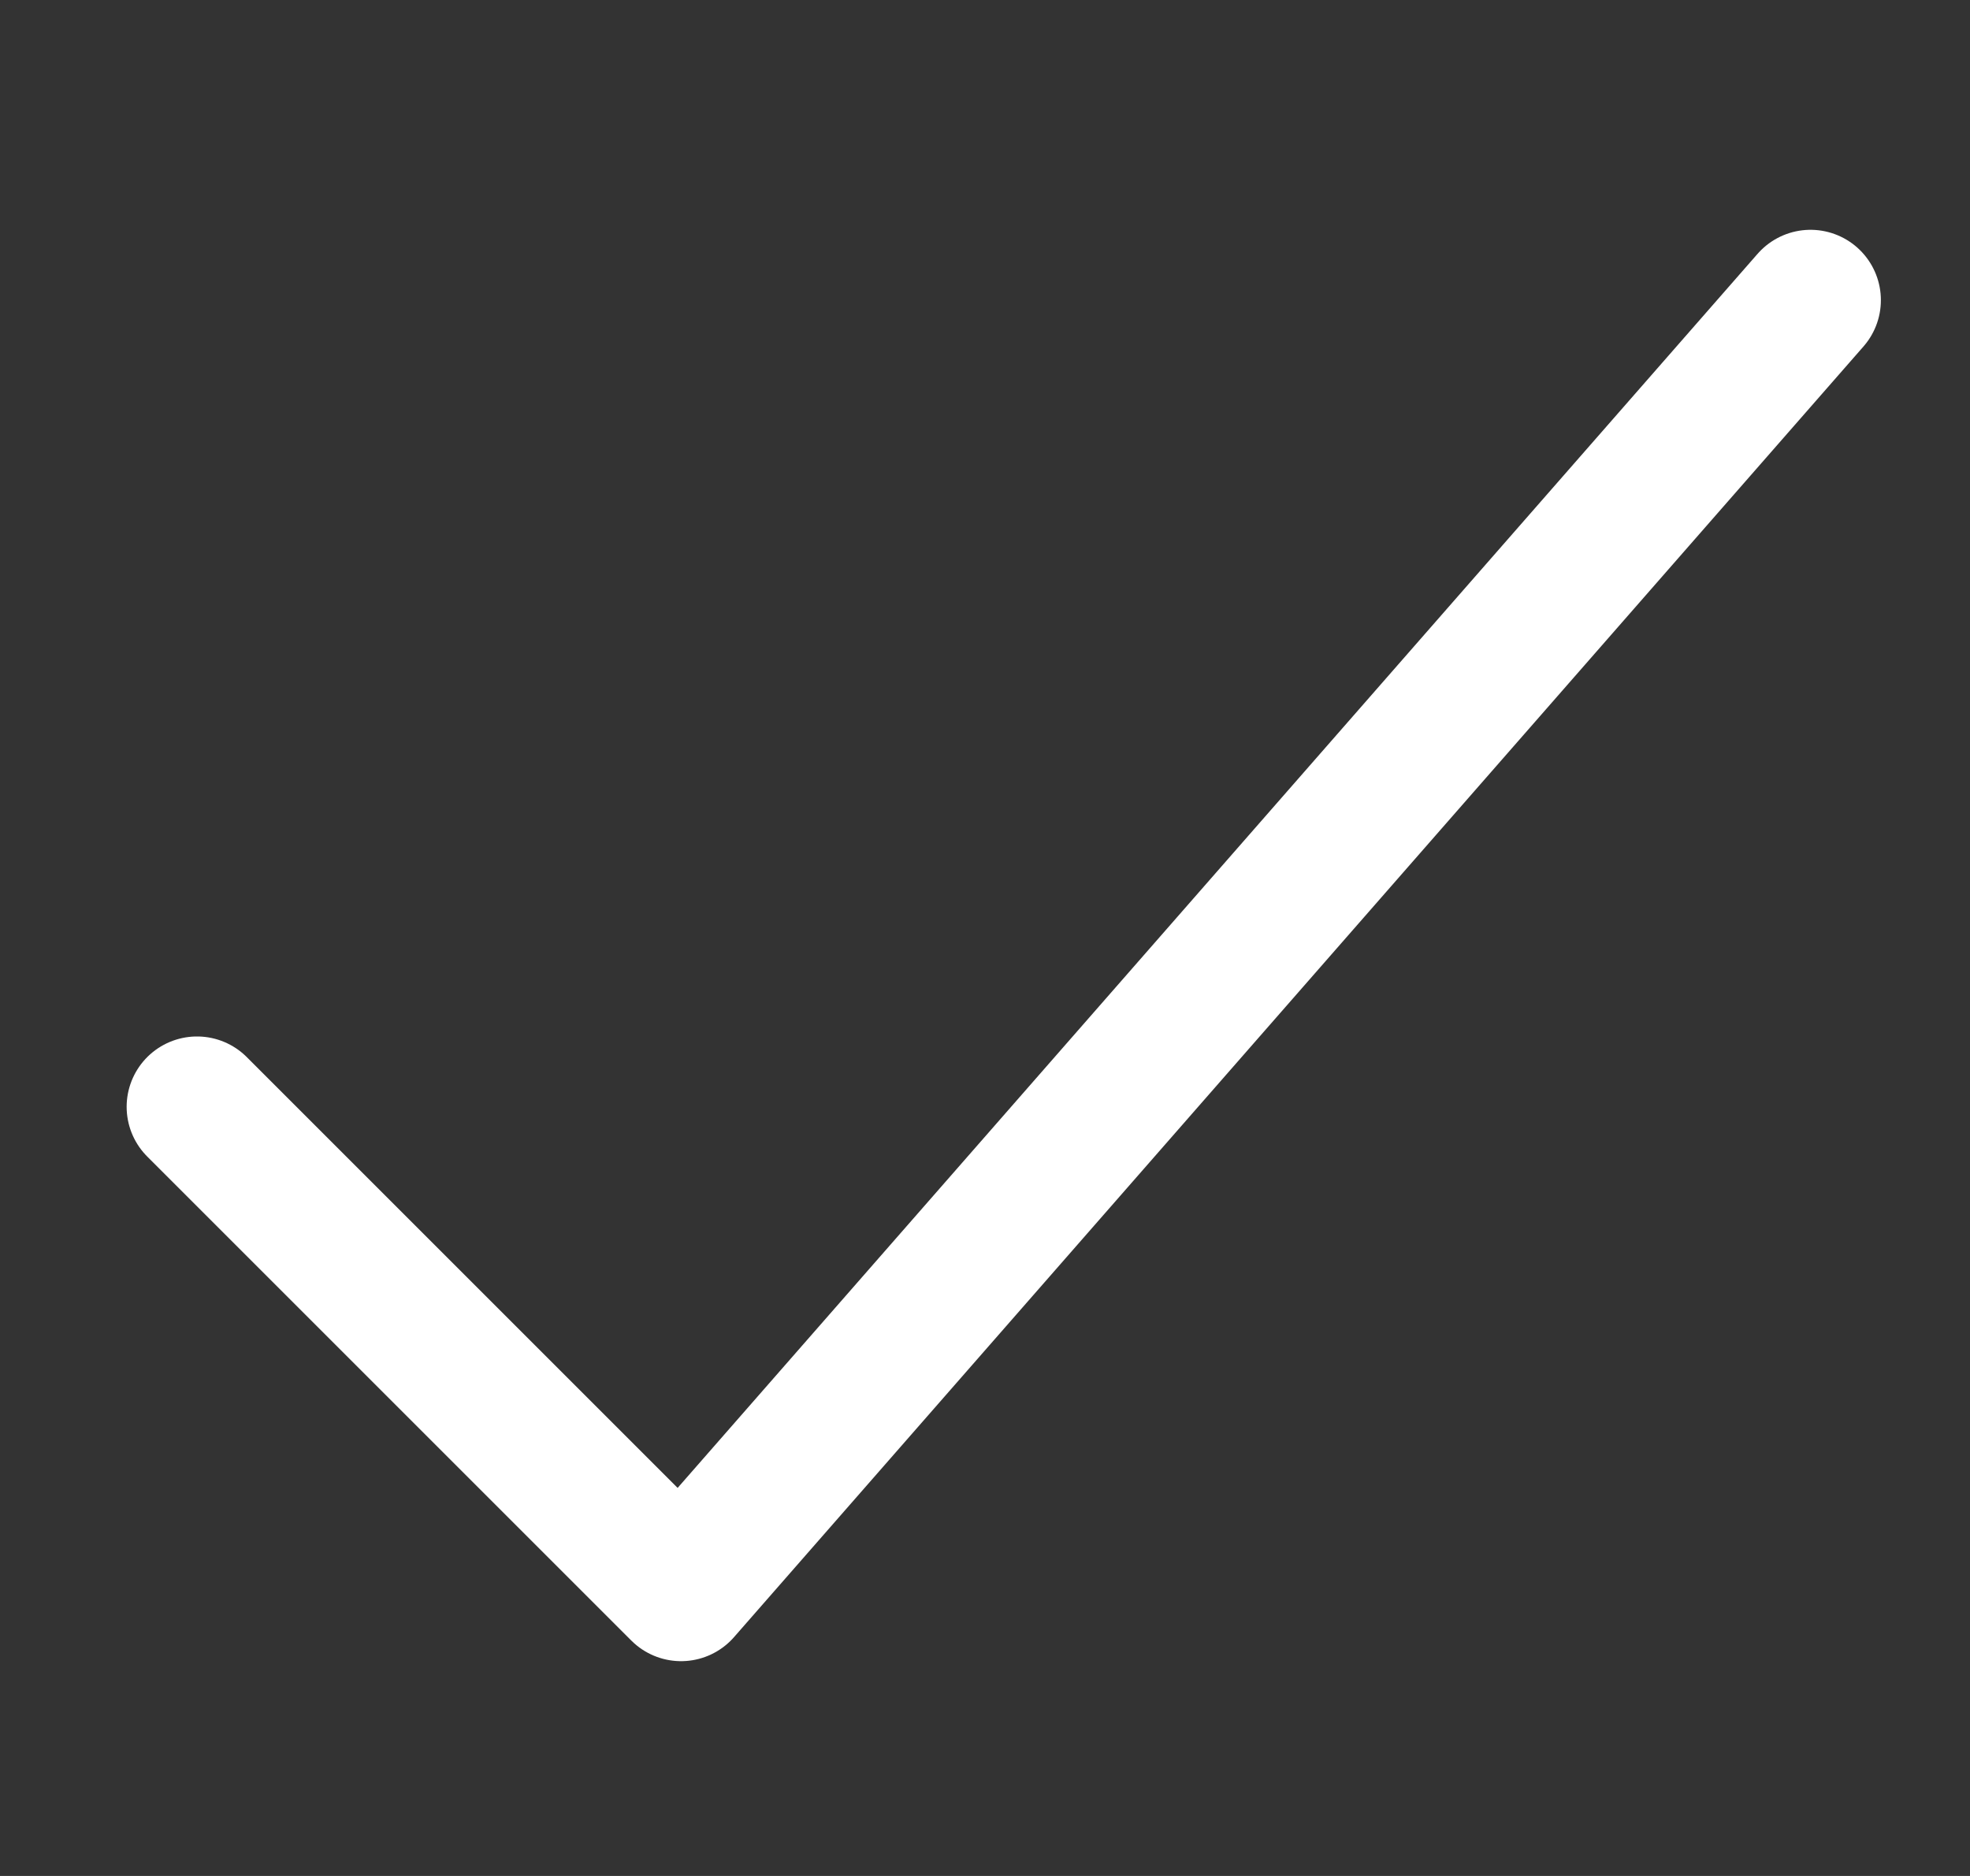 <svg width="21" height="20" viewBox="0 0 21 20" fill="none" xmlns="http://www.w3.org/2000/svg">
<rect x="0" y="0" width="21" height="20" fill="#333333" stroke="none"/>
<g clip-path="url(#clip0_205_2039)">
<path d="M19.3 3.2L7.26 16.96L2.1 11.8" stroke="white" stroke-width="1.5" stroke-linecap="round" stroke-linejoin="round"/>
</g>
<defs>
<clipPath id="clip0_205_2039">
<rect width="20" height="20" fill="white" transform="translate(0.5)"/>
</clipPath>
</defs>
</svg>
